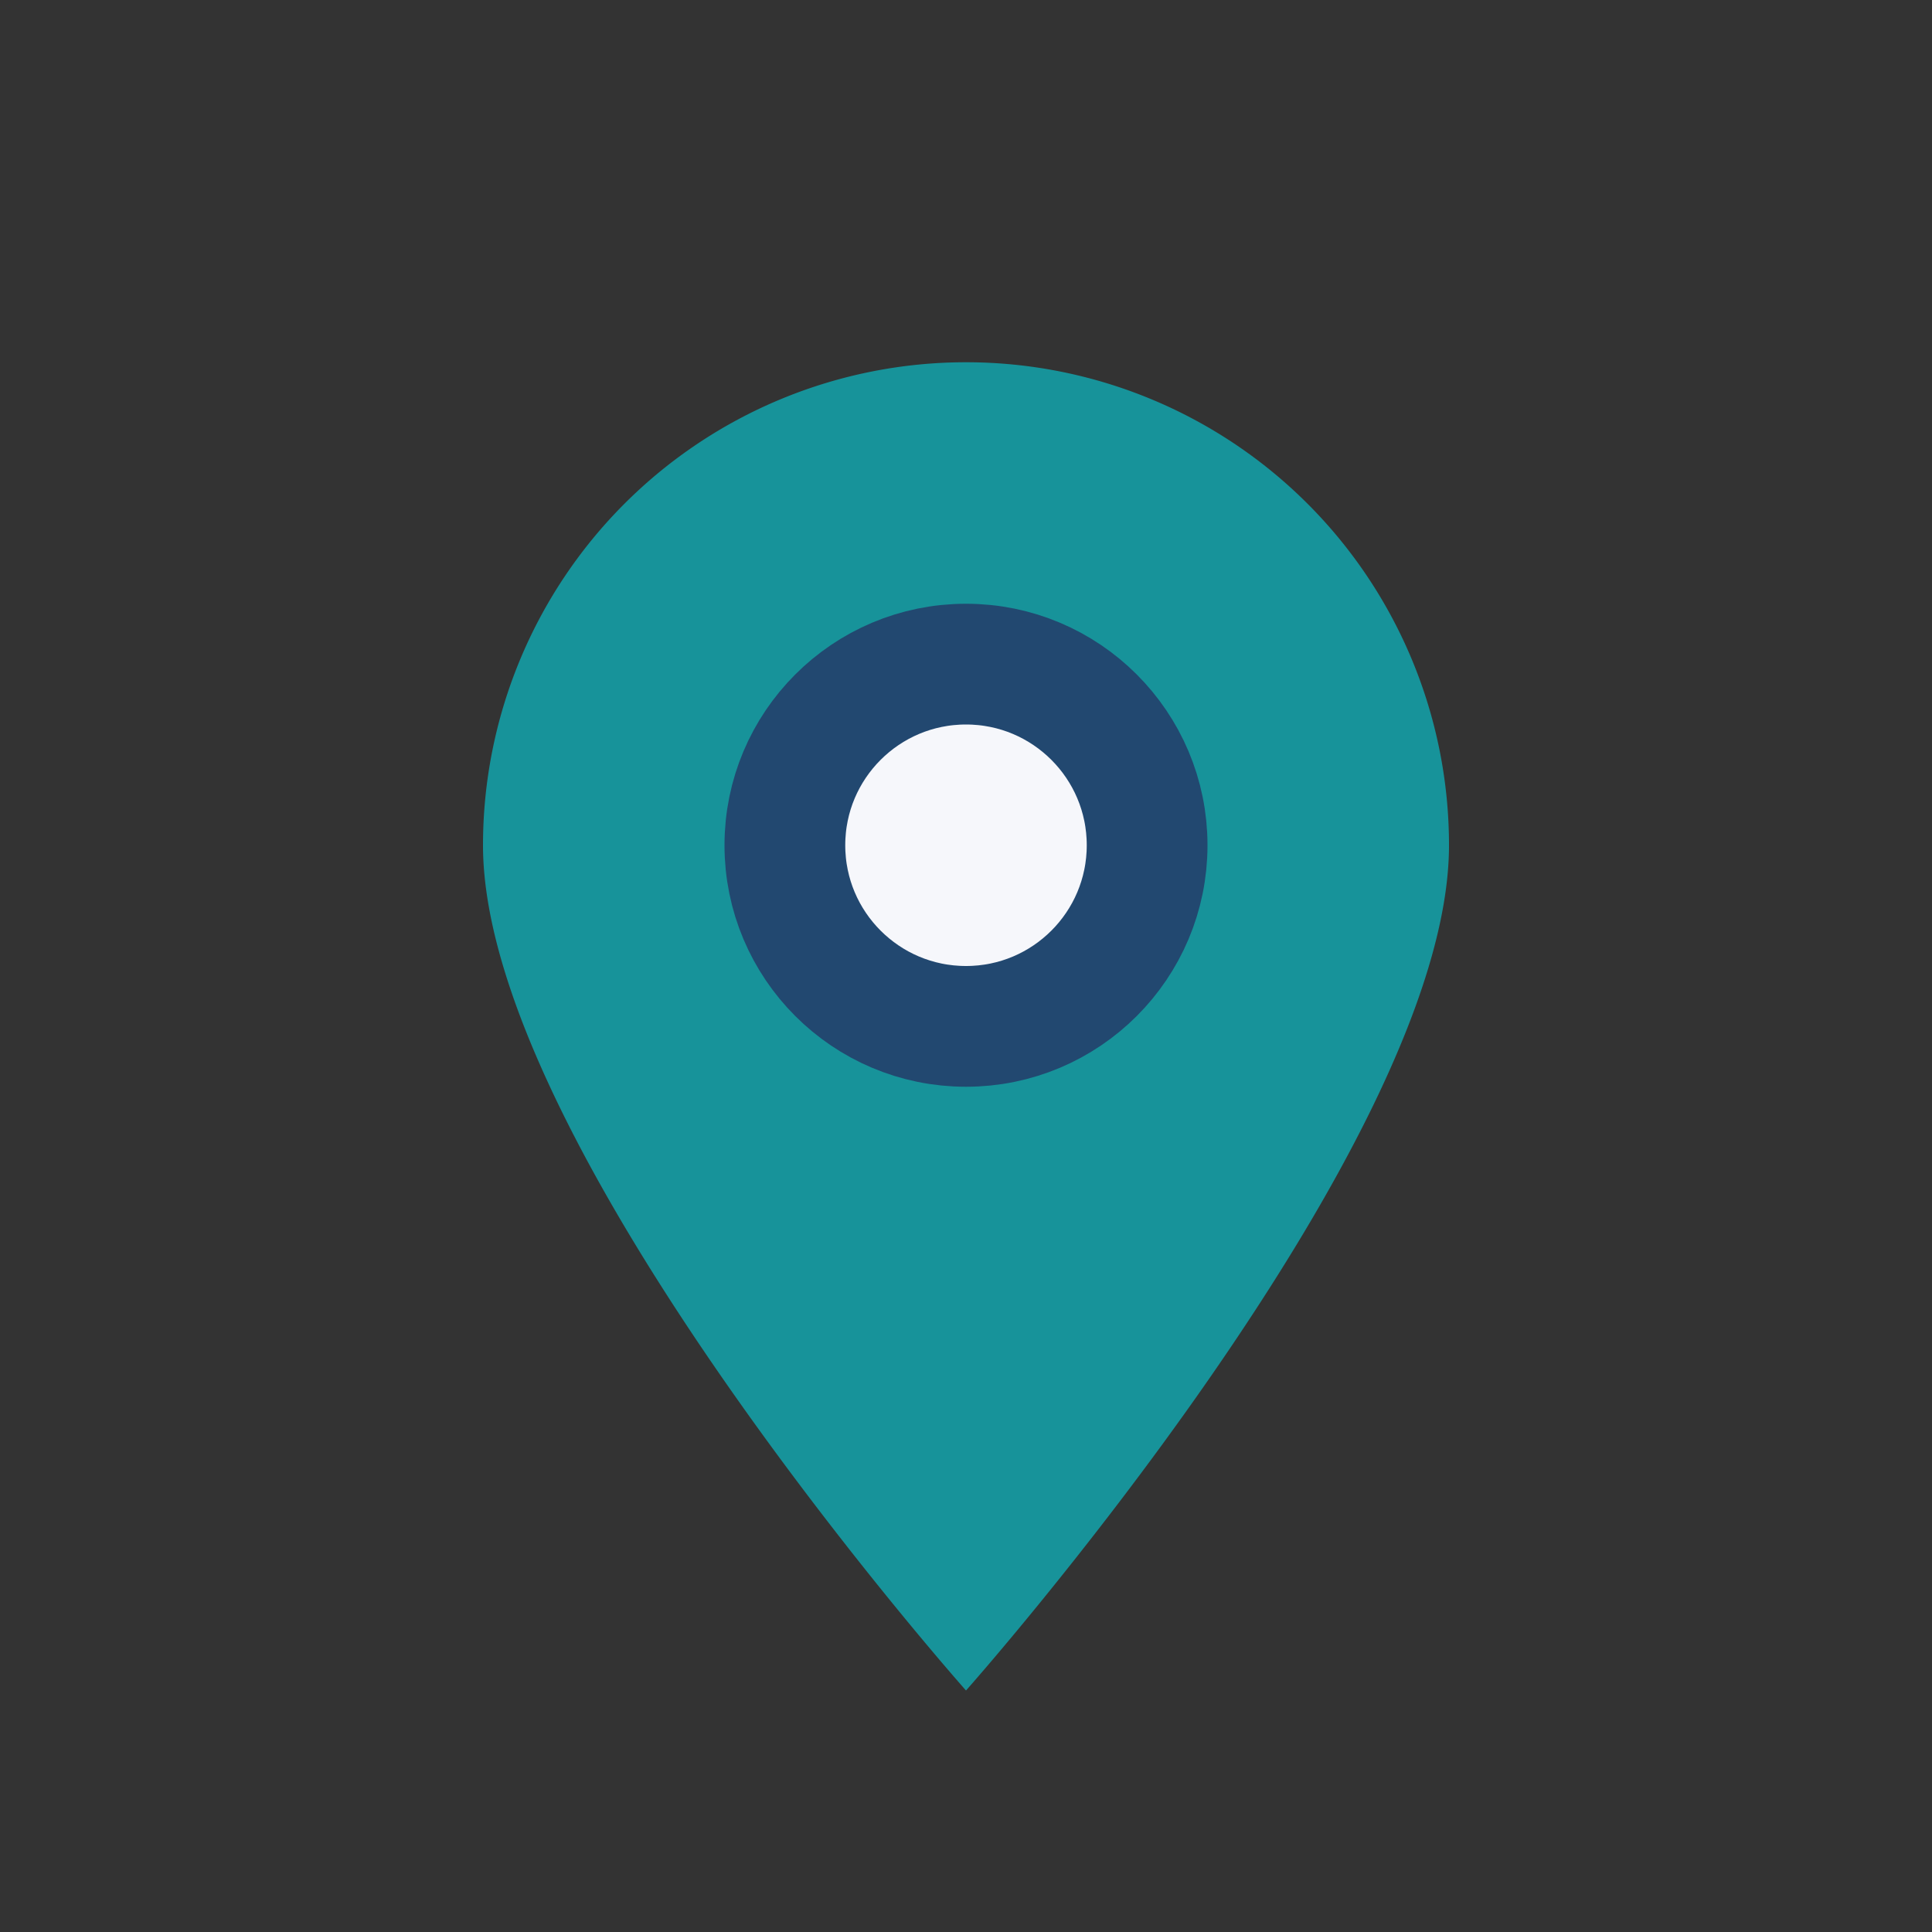 <?xml version="1.0" encoding="UTF-8"?>
<svg xmlns="http://www.w3.org/2000/svg" width="32" height="32" viewBox="0 0 32 32"><rect x="0" y="0" width="32" height="32" fill="#333333" stroke="none"/><path d="M16 28s8-9 8-14A8 8 0 1 0 8 14c0 5 8 14 8 14z" fill="#17939A"/><circle cx="16" cy="14" r="3" fill="#F6F7FB" stroke="#224870" stroke-width="2"/></svg>
